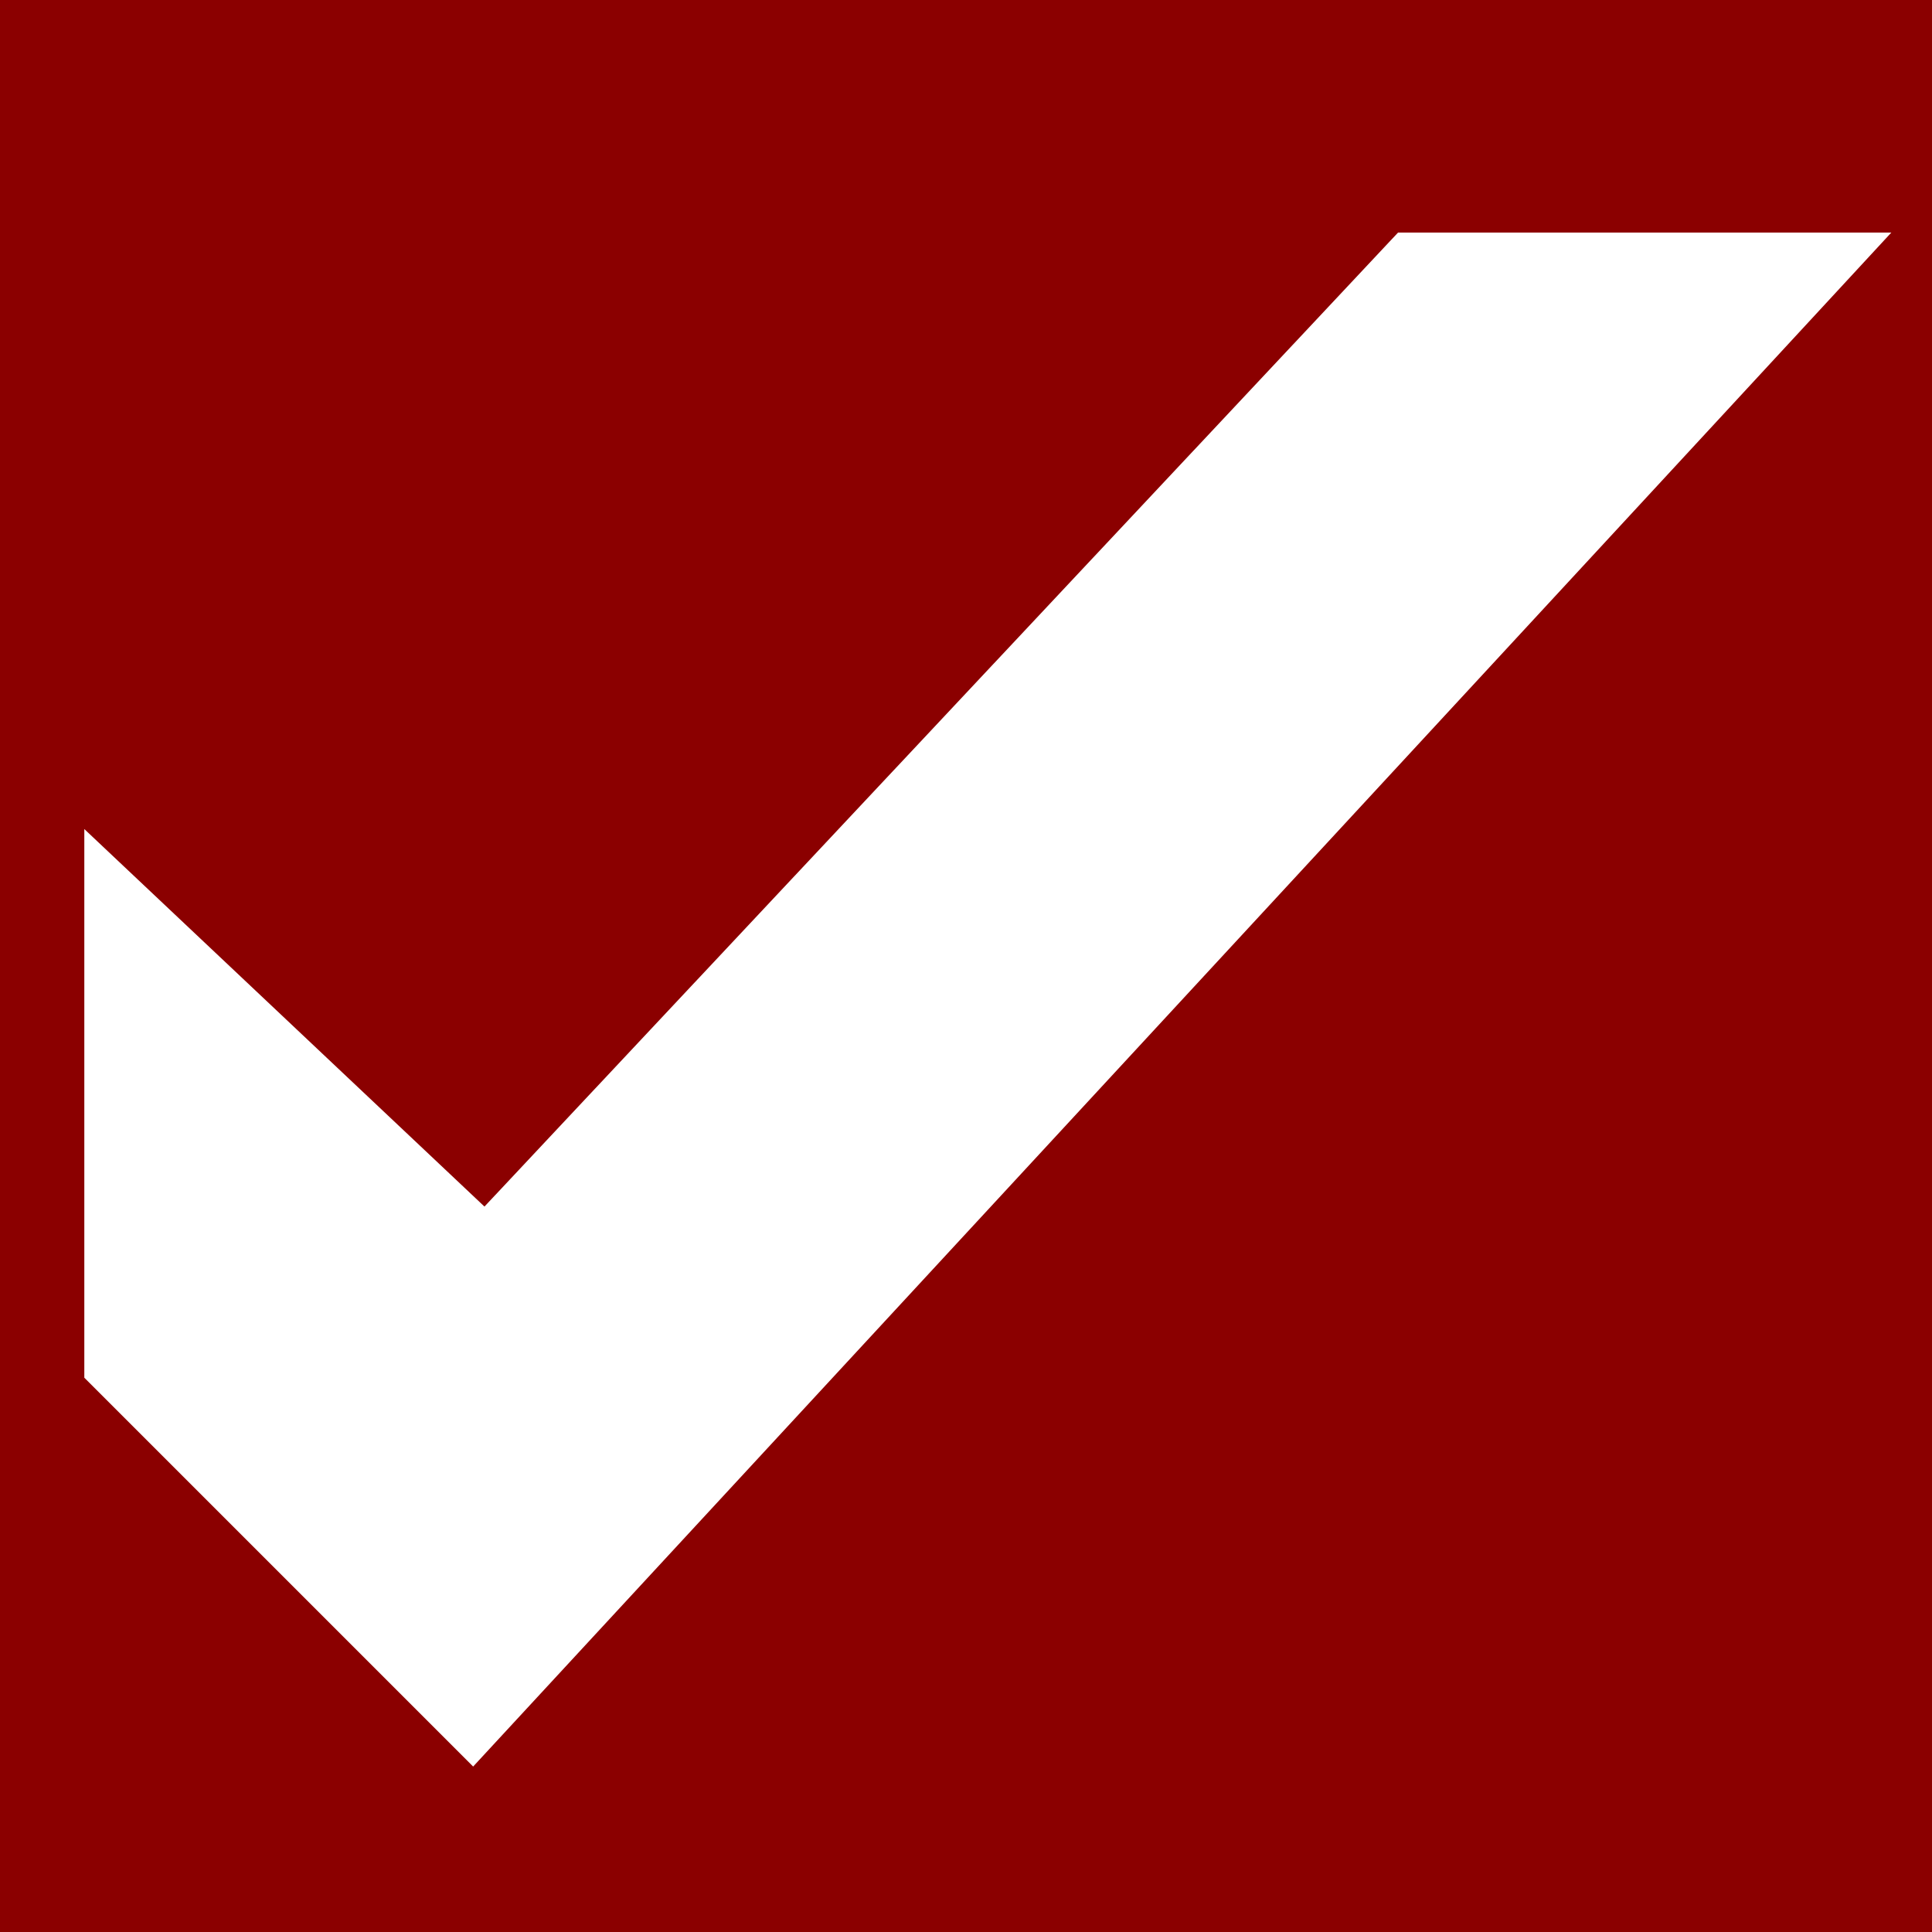 <?xml version="1.0" encoding="utf-8"?>
<!-- Generator: Adobe Illustrator 24.0.0, SVG Export Plug-In . SVG Version: 6.00 Build 0)  -->
<svg version="1.1" id="Layer_1" xmlns="http://www.w3.org/2000/svg" xmlns:xlink="http://www.w3.org/1999/xlink" x="0px" y="0px"
	 viewBox="0 0 500 500" style="enable-background:new 0 0 500 500;" xml:space="preserve">
<style type="text/css">
	.st0{fill:#8B0000;}
	.st1{fill:#FFFFFF;}
</style>
<rect class="st0" width="500" height="500"/>
<polygon class="st1" points="21.82,214.56 21.82,356.55 122.45,457.18 489.47,60.19 361.81,60.19 125.38,312.26 "/>
</svg>
